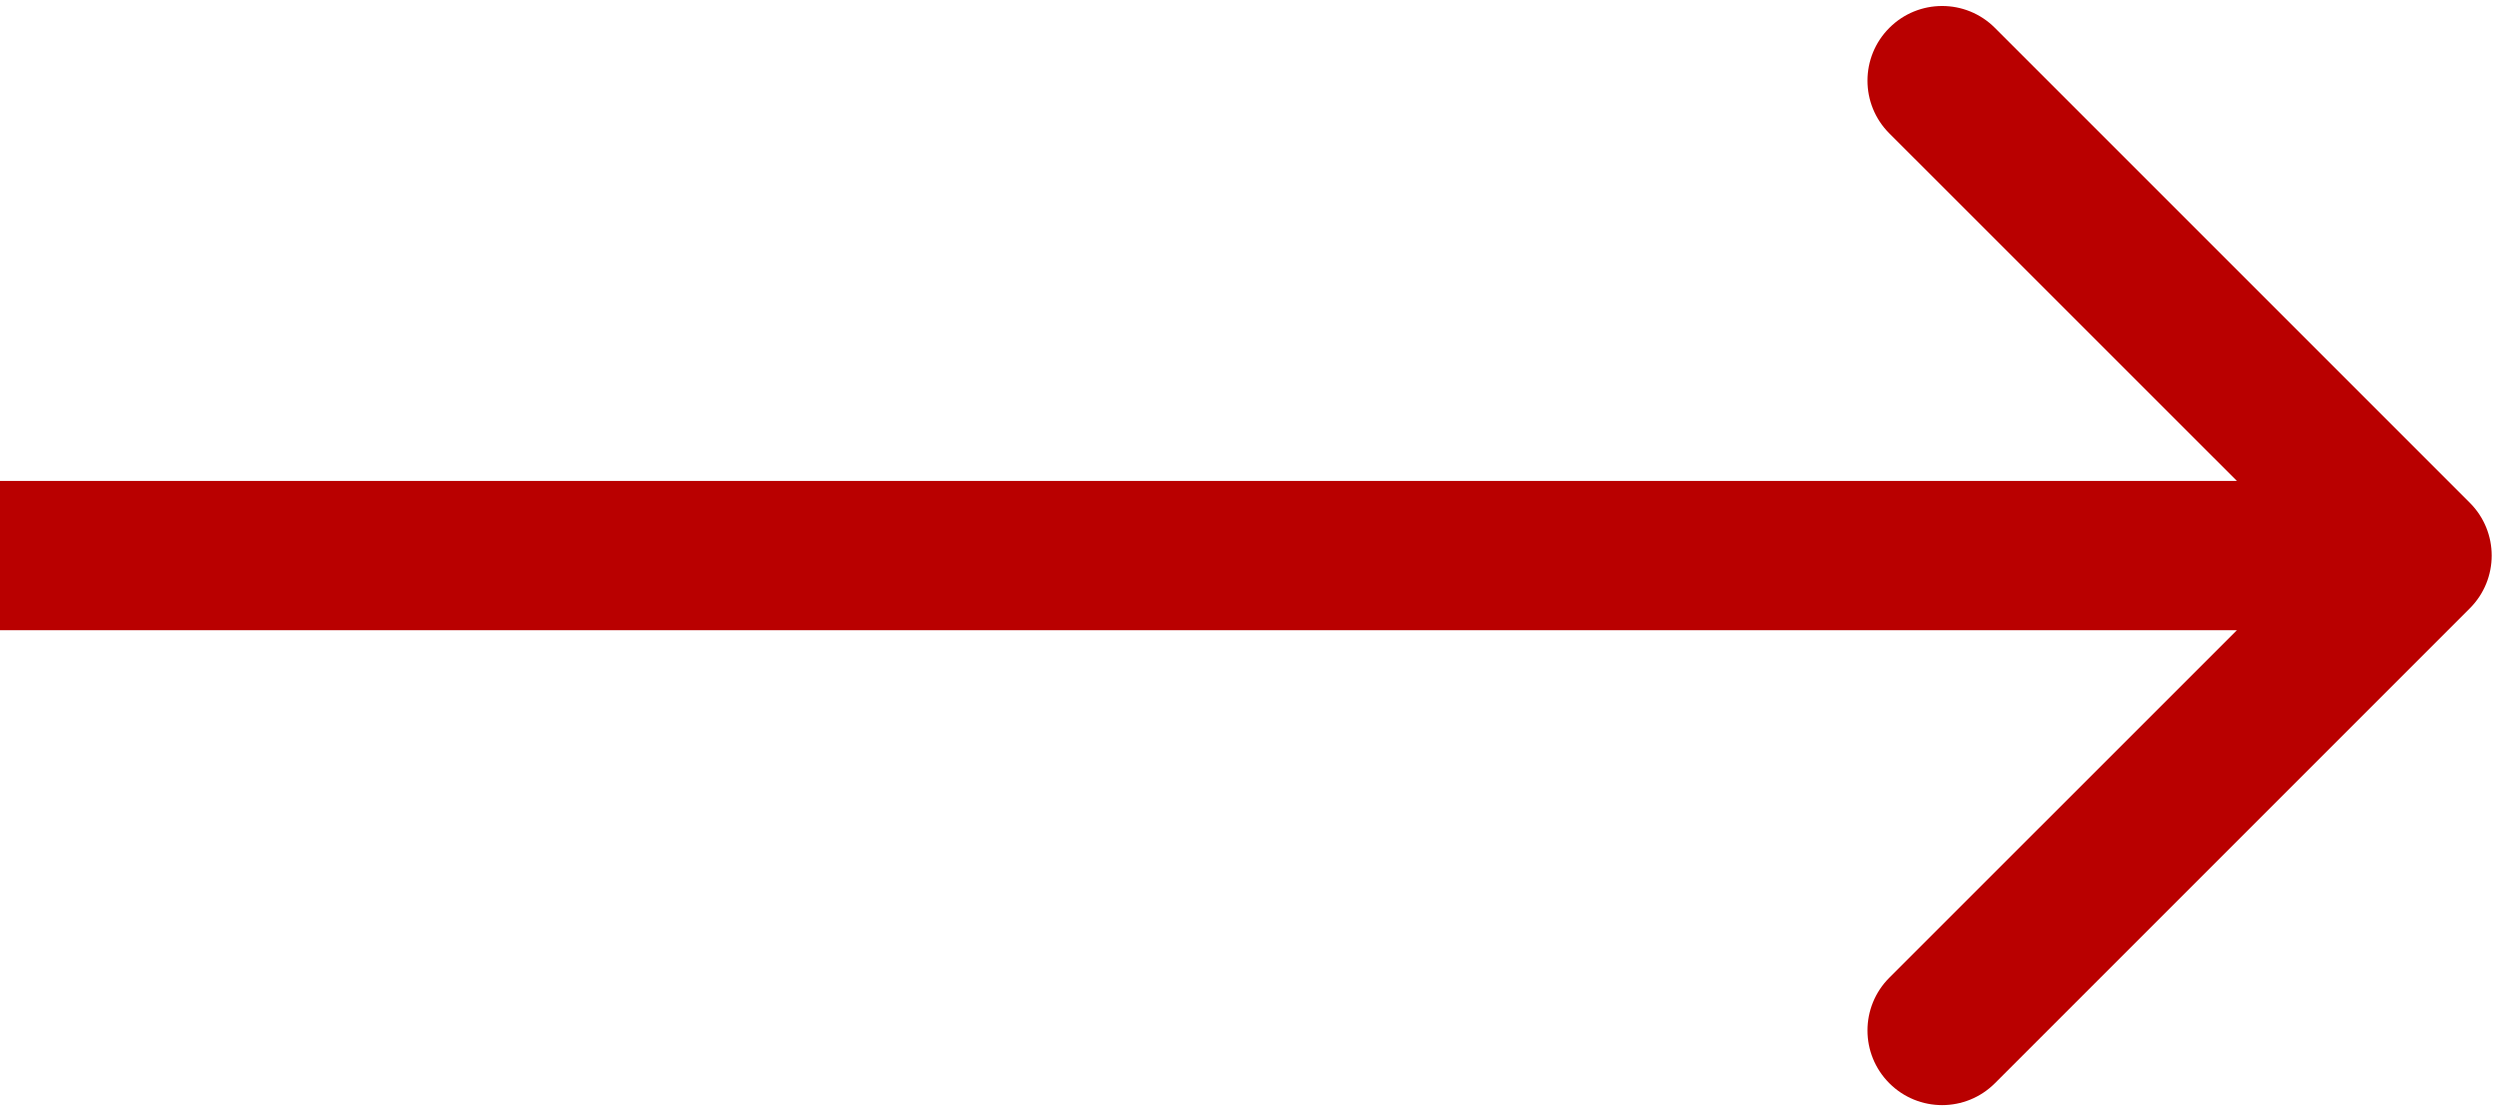 <?xml version="1.0" encoding="utf-8"?>
<svg xmlns="http://www.w3.org/2000/svg" fill="none" height="100%" overflow="visible" preserveAspectRatio="none" style="display: block;" viewBox="0 0 27 12" width="100%">
<path d="M26.674 6.57C26.989 6.255 26.989 5.745 26.674 5.43L21.545 0.301C21.23 -0.014 20.72 -0.014 20.405 0.301C20.09 0.616 20.09 1.126 20.405 1.441L24.965 6L20.405 10.559C20.09 10.874 20.09 11.384 20.405 11.699C20.72 12.014 21.23 12.014 21.545 11.699L26.674 6.57ZM0 6V6.806H26.105V6V5.194H0V6Z" fill="#B90000" id="Arrow 1"/>
</svg>